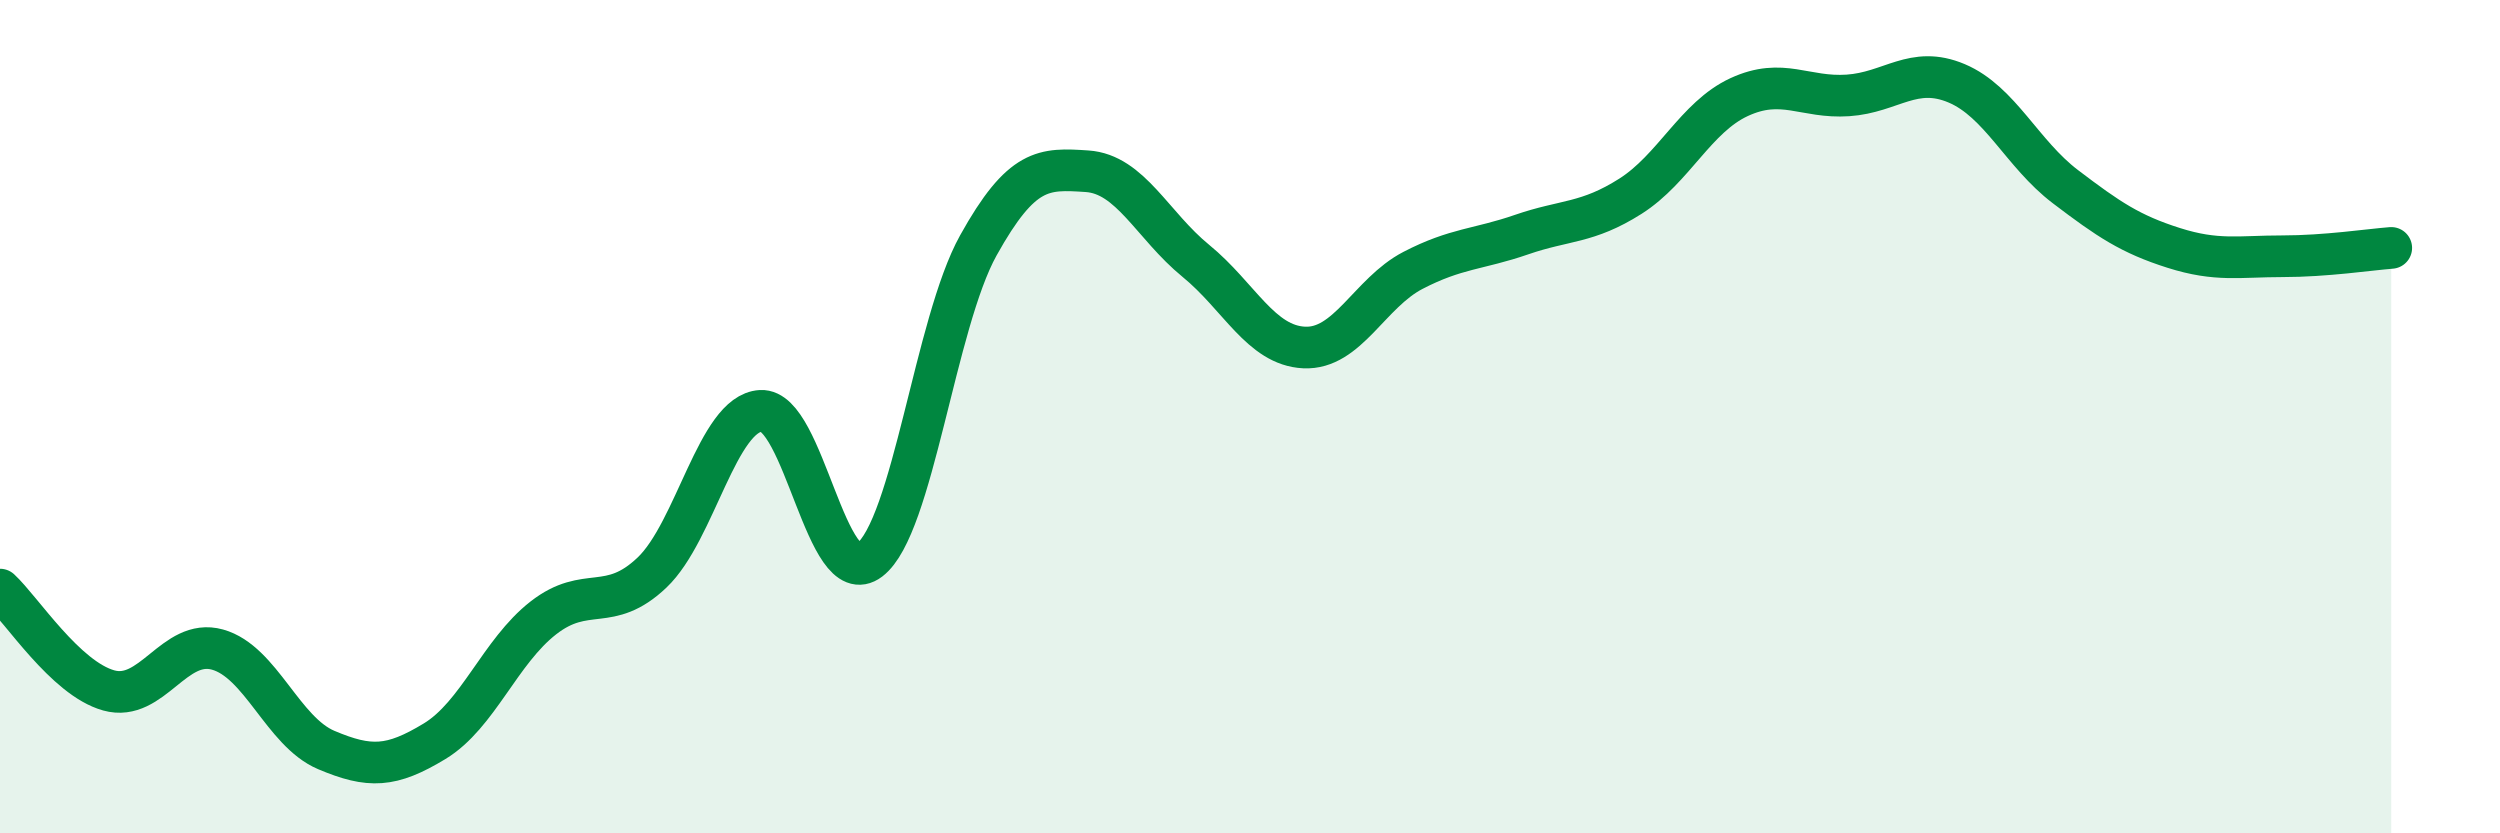 
    <svg width="60" height="20" viewBox="0 0 60 20" xmlns="http://www.w3.org/2000/svg">
      <path
        d="M 0,14.15 C 0.52,14.63 1.57,16.28 2.61,16.57 C 3.65,16.86 4.18,15.3 5.22,15.59 C 6.26,15.88 6.79,17.56 7.83,18 C 8.87,18.44 9.39,18.42 10.43,17.79 C 11.47,17.16 12,15.64 13.04,14.83 C 14.08,14.02 14.61,14.73 15.65,13.74 C 16.69,12.75 17.22,9.92 18.26,9.86 C 19.3,9.8 19.83,14.23 20.87,13.44 C 21.91,12.65 22.44,7.76 23.48,5.89 C 24.52,4.02 25.05,4.04 26.09,4.11 C 27.13,4.18 27.66,5.41 28.7,6.26 C 29.74,7.11 30.26,8.29 31.3,8.34 C 32.34,8.39 32.87,7.03 33.91,6.49 C 34.95,5.95 35.48,5.99 36.52,5.63 C 37.56,5.27 38.09,5.37 39.13,4.71 C 40.17,4.05 40.7,2.81 41.74,2.33 C 42.78,1.85 43.31,2.36 44.35,2.29 C 45.39,2.22 45.92,1.56 46.96,2 C 48,2.44 48.53,3.69 49.57,4.48 C 50.61,5.27 51.13,5.62 52.17,5.95 C 53.21,6.28 53.74,6.15 54.78,6.15 C 55.82,6.15 56.87,5.99 57.39,5.95L57.39 20L0 20Z"
        fill="#008740"
        opacity="0.1"
        stroke-linecap="round"
        stroke-linejoin="round"
      />
      <path
        d="M 0,14.15 C 0.52,14.63 1.57,16.28 2.61,16.57 C 3.65,16.86 4.18,15.3 5.22,15.59 C 6.26,15.88 6.79,17.56 7.83,18 C 8.87,18.44 9.39,18.42 10.43,17.79 C 11.47,17.16 12,15.64 13.04,14.83 C 14.08,14.02 14.61,14.73 15.65,13.74 C 16.69,12.75 17.22,9.92 18.26,9.86 C 19.3,9.8 19.83,14.23 20.87,13.44 C 21.91,12.65 22.44,7.76 23.48,5.89 C 24.52,4.02 25.05,4.04 26.09,4.11 C 27.13,4.18 27.66,5.41 28.7,6.26 C 29.74,7.11 30.26,8.29 31.3,8.34 C 32.34,8.39 32.87,7.03 33.91,6.49 C 34.95,5.95 35.48,5.99 36.52,5.63 C 37.56,5.27 38.09,5.37 39.13,4.71 C 40.17,4.05 40.7,2.81 41.74,2.33 C 42.78,1.85 43.31,2.36 44.35,2.29 C 45.39,2.22 45.92,1.56 46.96,2 C 48,2.44 48.53,3.69 49.57,4.48 C 50.61,5.27 51.13,5.62 52.17,5.95 C 53.21,6.28 53.74,6.15 54.78,6.15 C 55.82,6.15 56.87,5.99 57.39,5.95"
        stroke="#008740"
        stroke-width="1"
        fill="none"
        stroke-linecap="round"
        stroke-linejoin="round"
      />
    </svg>
  